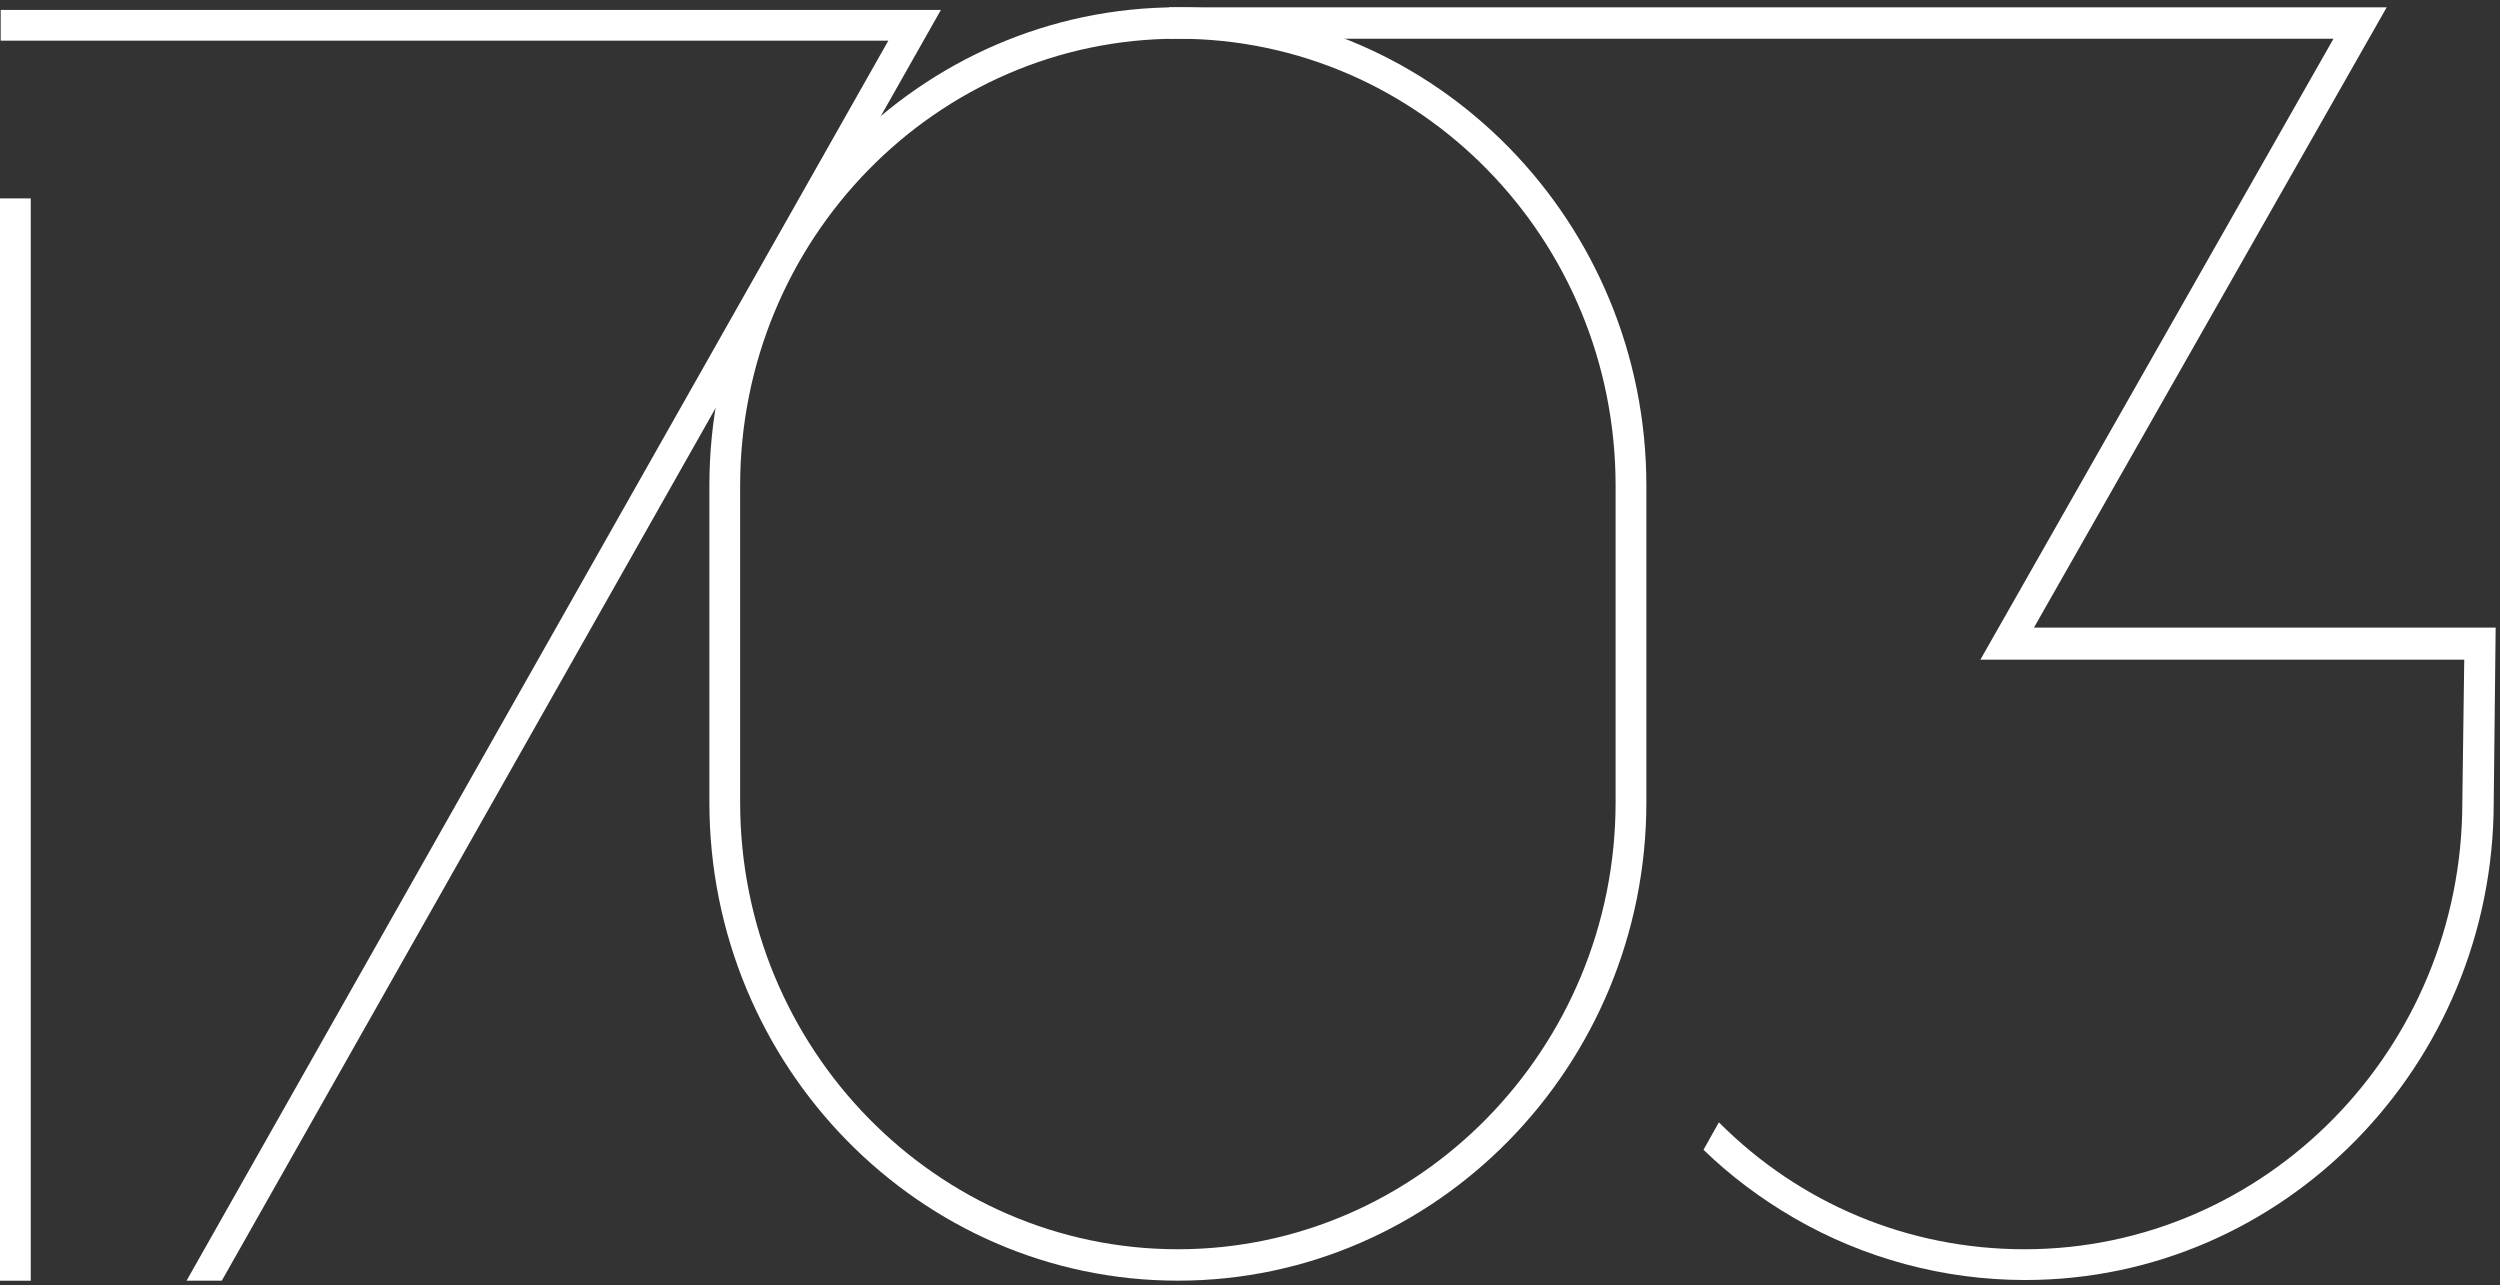 <svg width="214" height="110" viewBox="0 0 214 110" fill="none" xmlns="http://www.w3.org/2000/svg">
<rect x="0" y="0" width="214" height="110" fill="#333333" stroke="none"/>
<path d="M15.968 109.627H18.985L80.539 0.852H0.059V3.484H76.04L15.968 109.627Z" fill="white"/>
<path d="M2.633 16.984H0V109.629H2.633V16.984Z" fill="white"/>
<path d="M100.826 109.625C78.717 109.625 60.723 91.253 60.723 68.68V41.57C60.723 18.997 78.717 0.625 100.826 0.625C122.934 0.625 140.929 18.997 140.929 41.57V68.68C140.929 91.253 122.934 109.625 100.826 109.625ZM100.826 3.314C80.143 3.314 63.356 20.509 63.356 41.57V68.68C63.356 89.797 80.198 106.936 100.826 106.936C121.453 106.936 138.295 89.74 138.295 68.68V41.57C138.295 20.453 121.508 3.314 100.826 3.314Z" fill="white"/>
<path d="M174.073 53.781L204.301 0.625H100.066V3.314H199.748L169.52 56.469H210.939L210.775 68.68C210.775 89.797 193.933 106.936 173.305 106.936C163.321 106.936 154.049 103.015 147.137 96.07L145.82 98.422C148.124 100.663 150.757 102.623 153.555 104.248C159.535 107.721 166.393 109.569 173.36 109.569C195.469 109.569 213.463 91.197 213.463 68.624L213.628 53.725H174.073V53.781Z" fill="white"/>
</svg>
